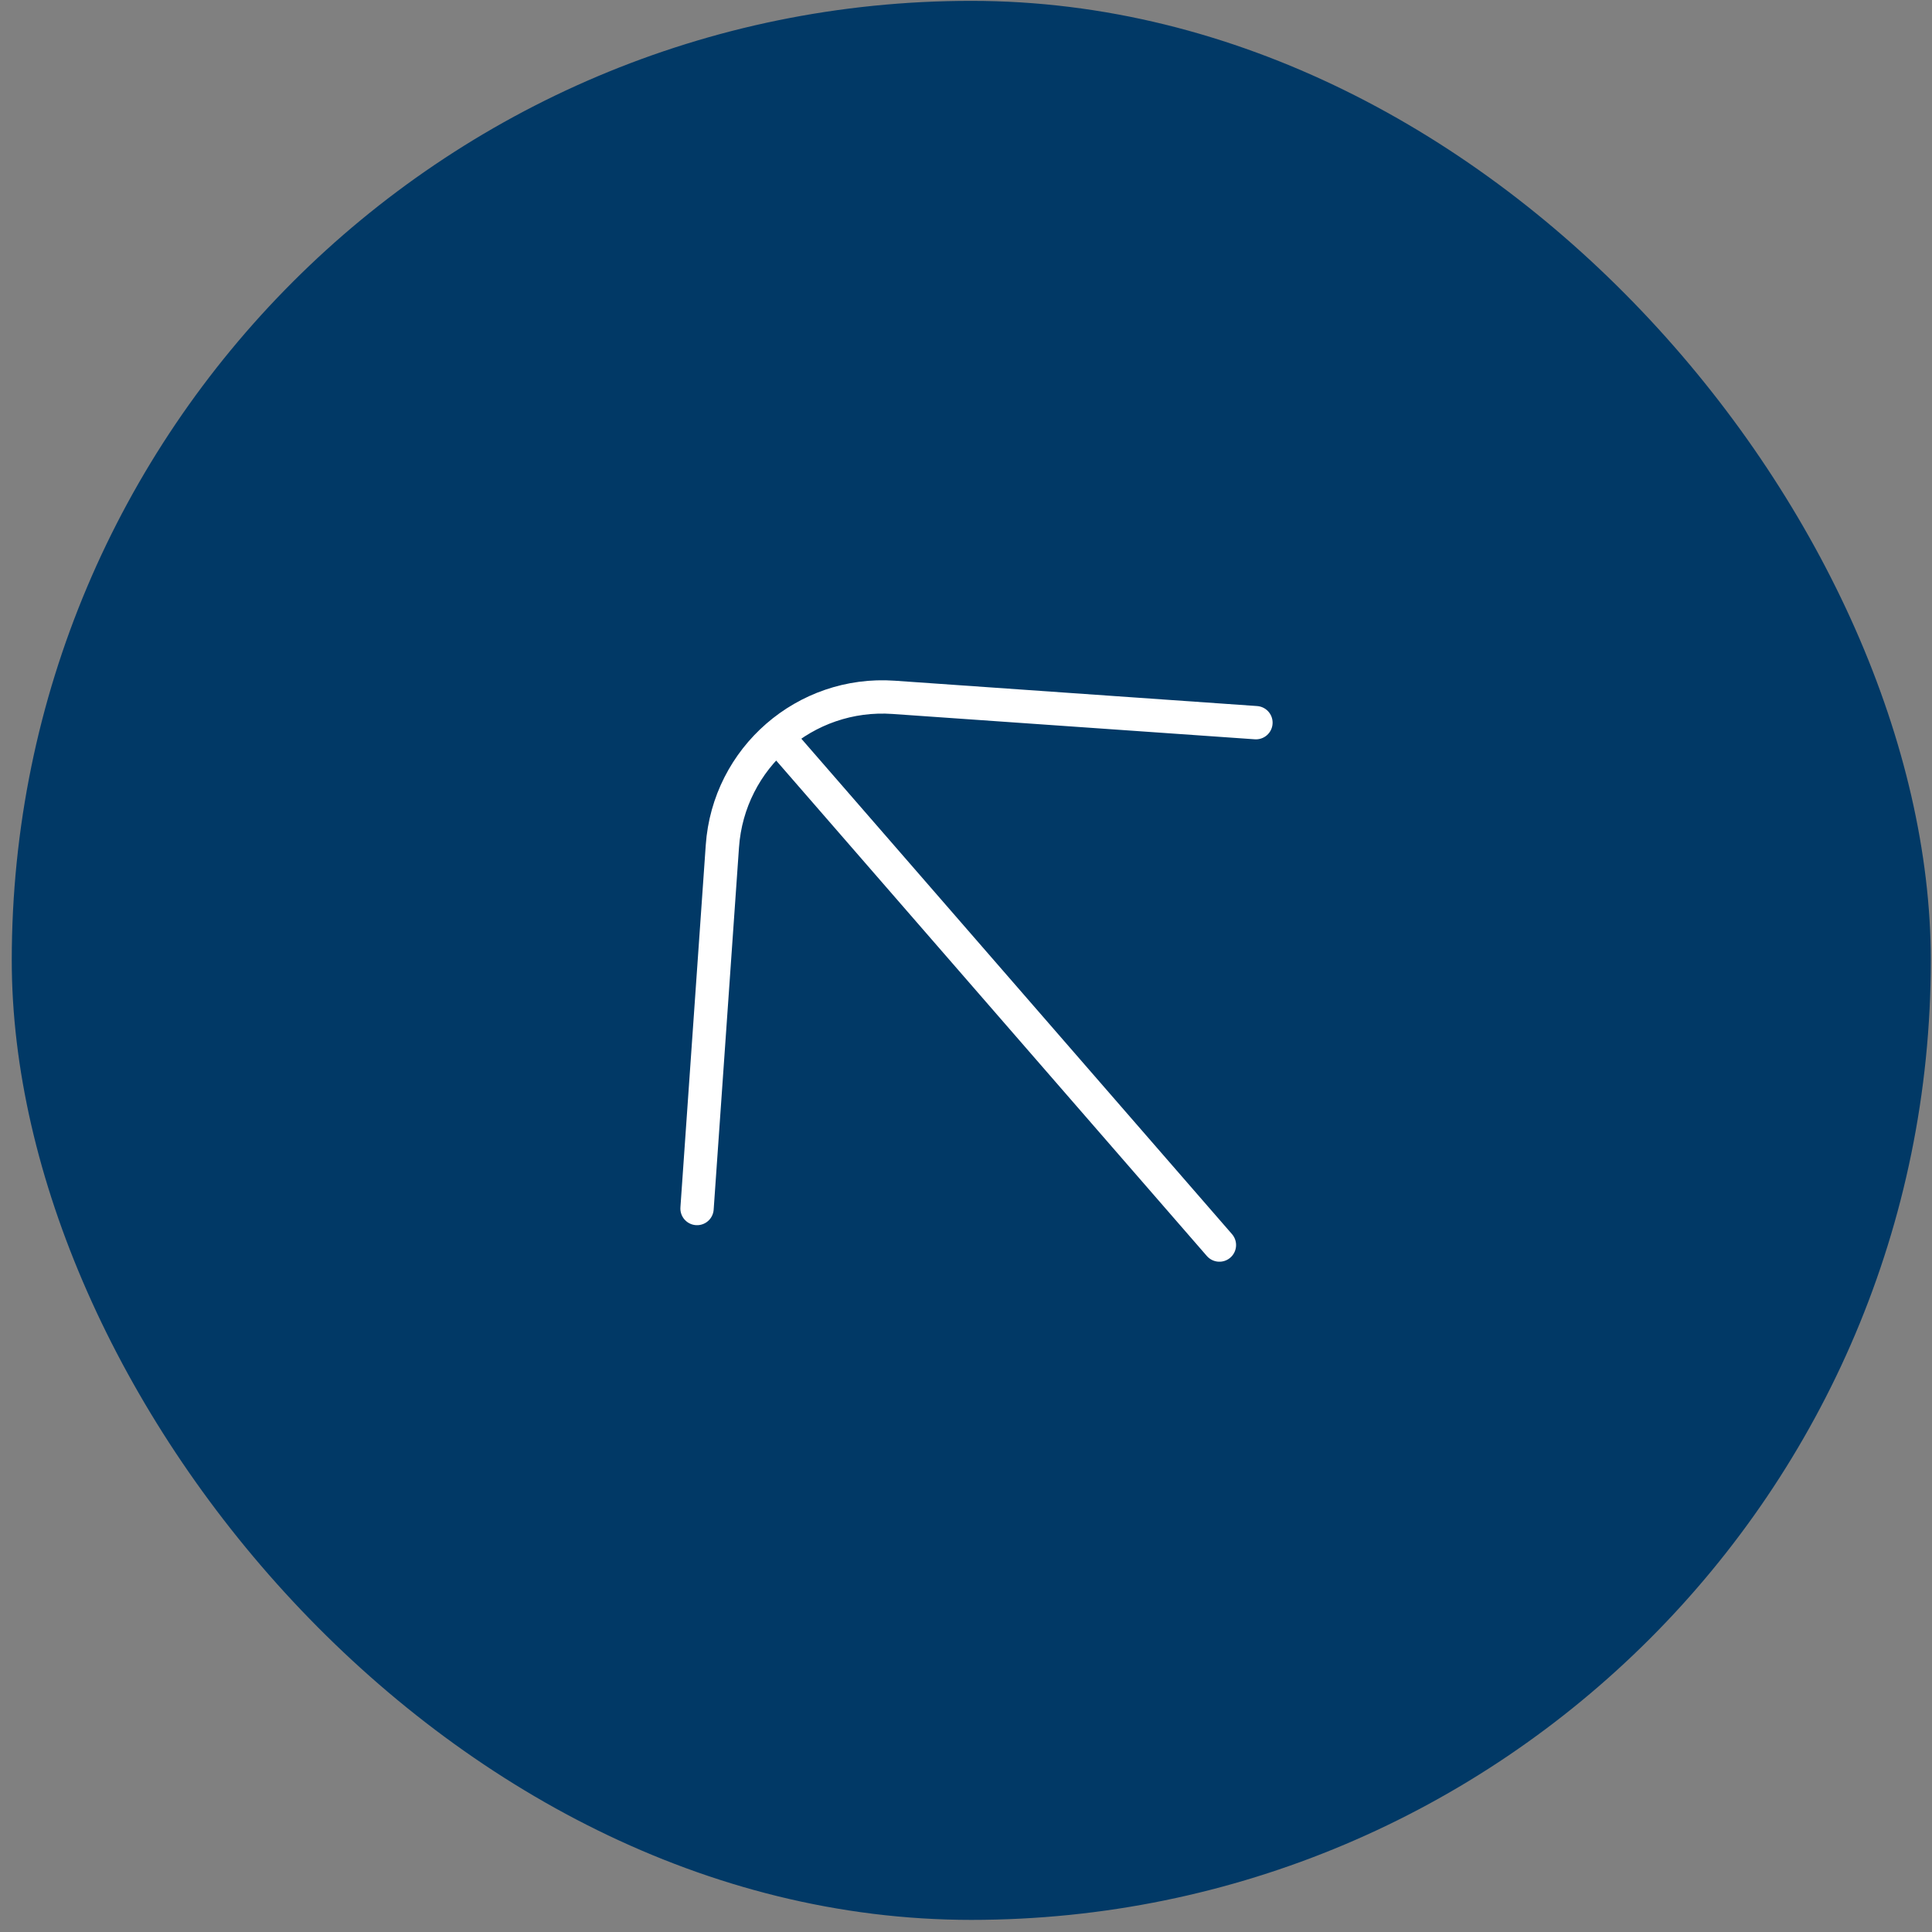 <svg width="149" height="149" viewBox="0 0 149 149" fill="none" xmlns="http://www.w3.org/2000/svg">
<rect x="0" y="0" width="149" height="149" fill="#808080" stroke="none"/>
<rect x="0.907" y="0.066" width="148" height="148" rx="74" fill="#013966"/>
<path d="M94.044 96.021L60.094 56.965M96.861 55.734L68.922 53.78C62.102 53.303 56.187 58.445 55.711 65.265L53.757 93.204" stroke="white" stroke-width="2.57" stroke-linecap="round" stroke-linejoin="round"/>
</svg>
